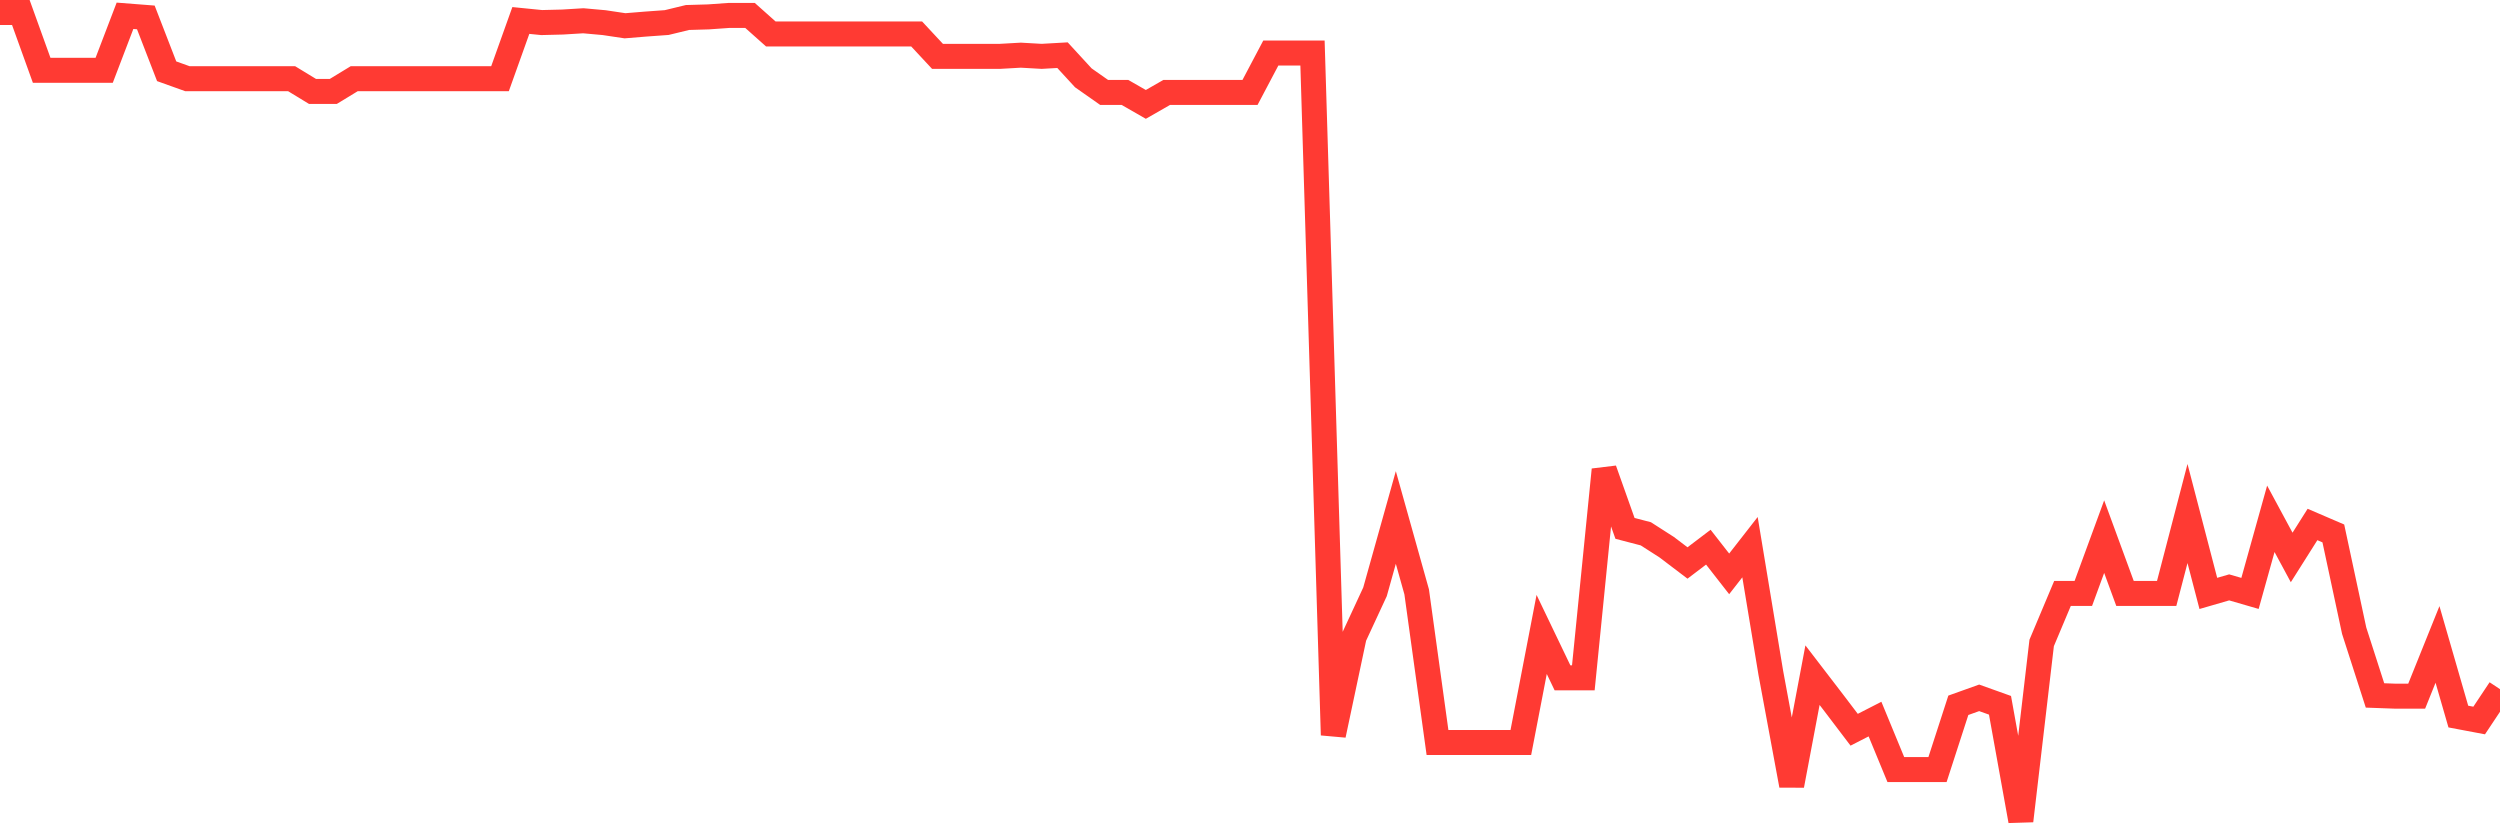 <svg
  xmlns="http://www.w3.org/2000/svg"
  xmlns:xlink="http://www.w3.org/1999/xlink"
  width="120"
  height="40"
  viewBox="0 0 120 40"
  preserveAspectRatio="none"
>
  <polyline
    points="0,0.6 1,0.6 2,3.375 3,3.375 4,3.375 5,3.375 6,0.758 7,0.836 8,3.421 9,3.779 10,3.779 11,3.779 12,3.779 13,3.779 14,3.779 15,4.388 16,4.388 17,3.779 18,3.779 19,3.779 20,3.779 21,3.779 22,3.779 23,3.779 24,3.779 25,0.983 26,1.083 27,1.058 28,0.997 29,1.087 30,1.237 31,1.155 32,1.083 33,0.84 34,0.811 35,0.74 36,0.74 37,1.631 38,1.631 39,1.631 40,1.631 41,1.631 42,1.631 43,1.631 44,1.631 45,2.705 46,2.705 47,2.705 48,2.705 49,2.648 50,2.705 51,2.648 52,3.736 53,4.438 54,4.438 55,5.011 56,4.438 57,4.438 58,4.438 59,4.438 60,4.438 61,2.544 62,2.544 63,2.544 64,35.283 65,30.564 66,28.408 67,24.839 68,28.408 69,35.641 70,35.641 71,35.641 72,35.641 73,35.641 74,30.453 75,32.537 76,32.537 77,22.547 78,25.362 79,25.623 80,26.264 81,27.023 82,26.264 83,27.546 84,26.264 85,32.304 86,37.699 87,32.408 88,33.711 89,35.028 90,34.516 91,36.94 92,36.94 93,36.94 94,33.854 95,33.496 96,33.854 97,39.4 98,30.861 99,28.484 100,28.484 101,25.759 102,28.484 103,28.484 104,28.484 105,24.649 106,28.484 107,28.194 108,28.484 109,24.903 110,26.758 111,25.175 112,25.605 113,30.274 114,33.381 115,33.417 116,33.417 117,30.933 118,34.395 119,34.584 120,33.081"
    fill="none"
    stroke="#ff3a33"
    stroke-width="1.2"
  >
  </polyline>
</svg>